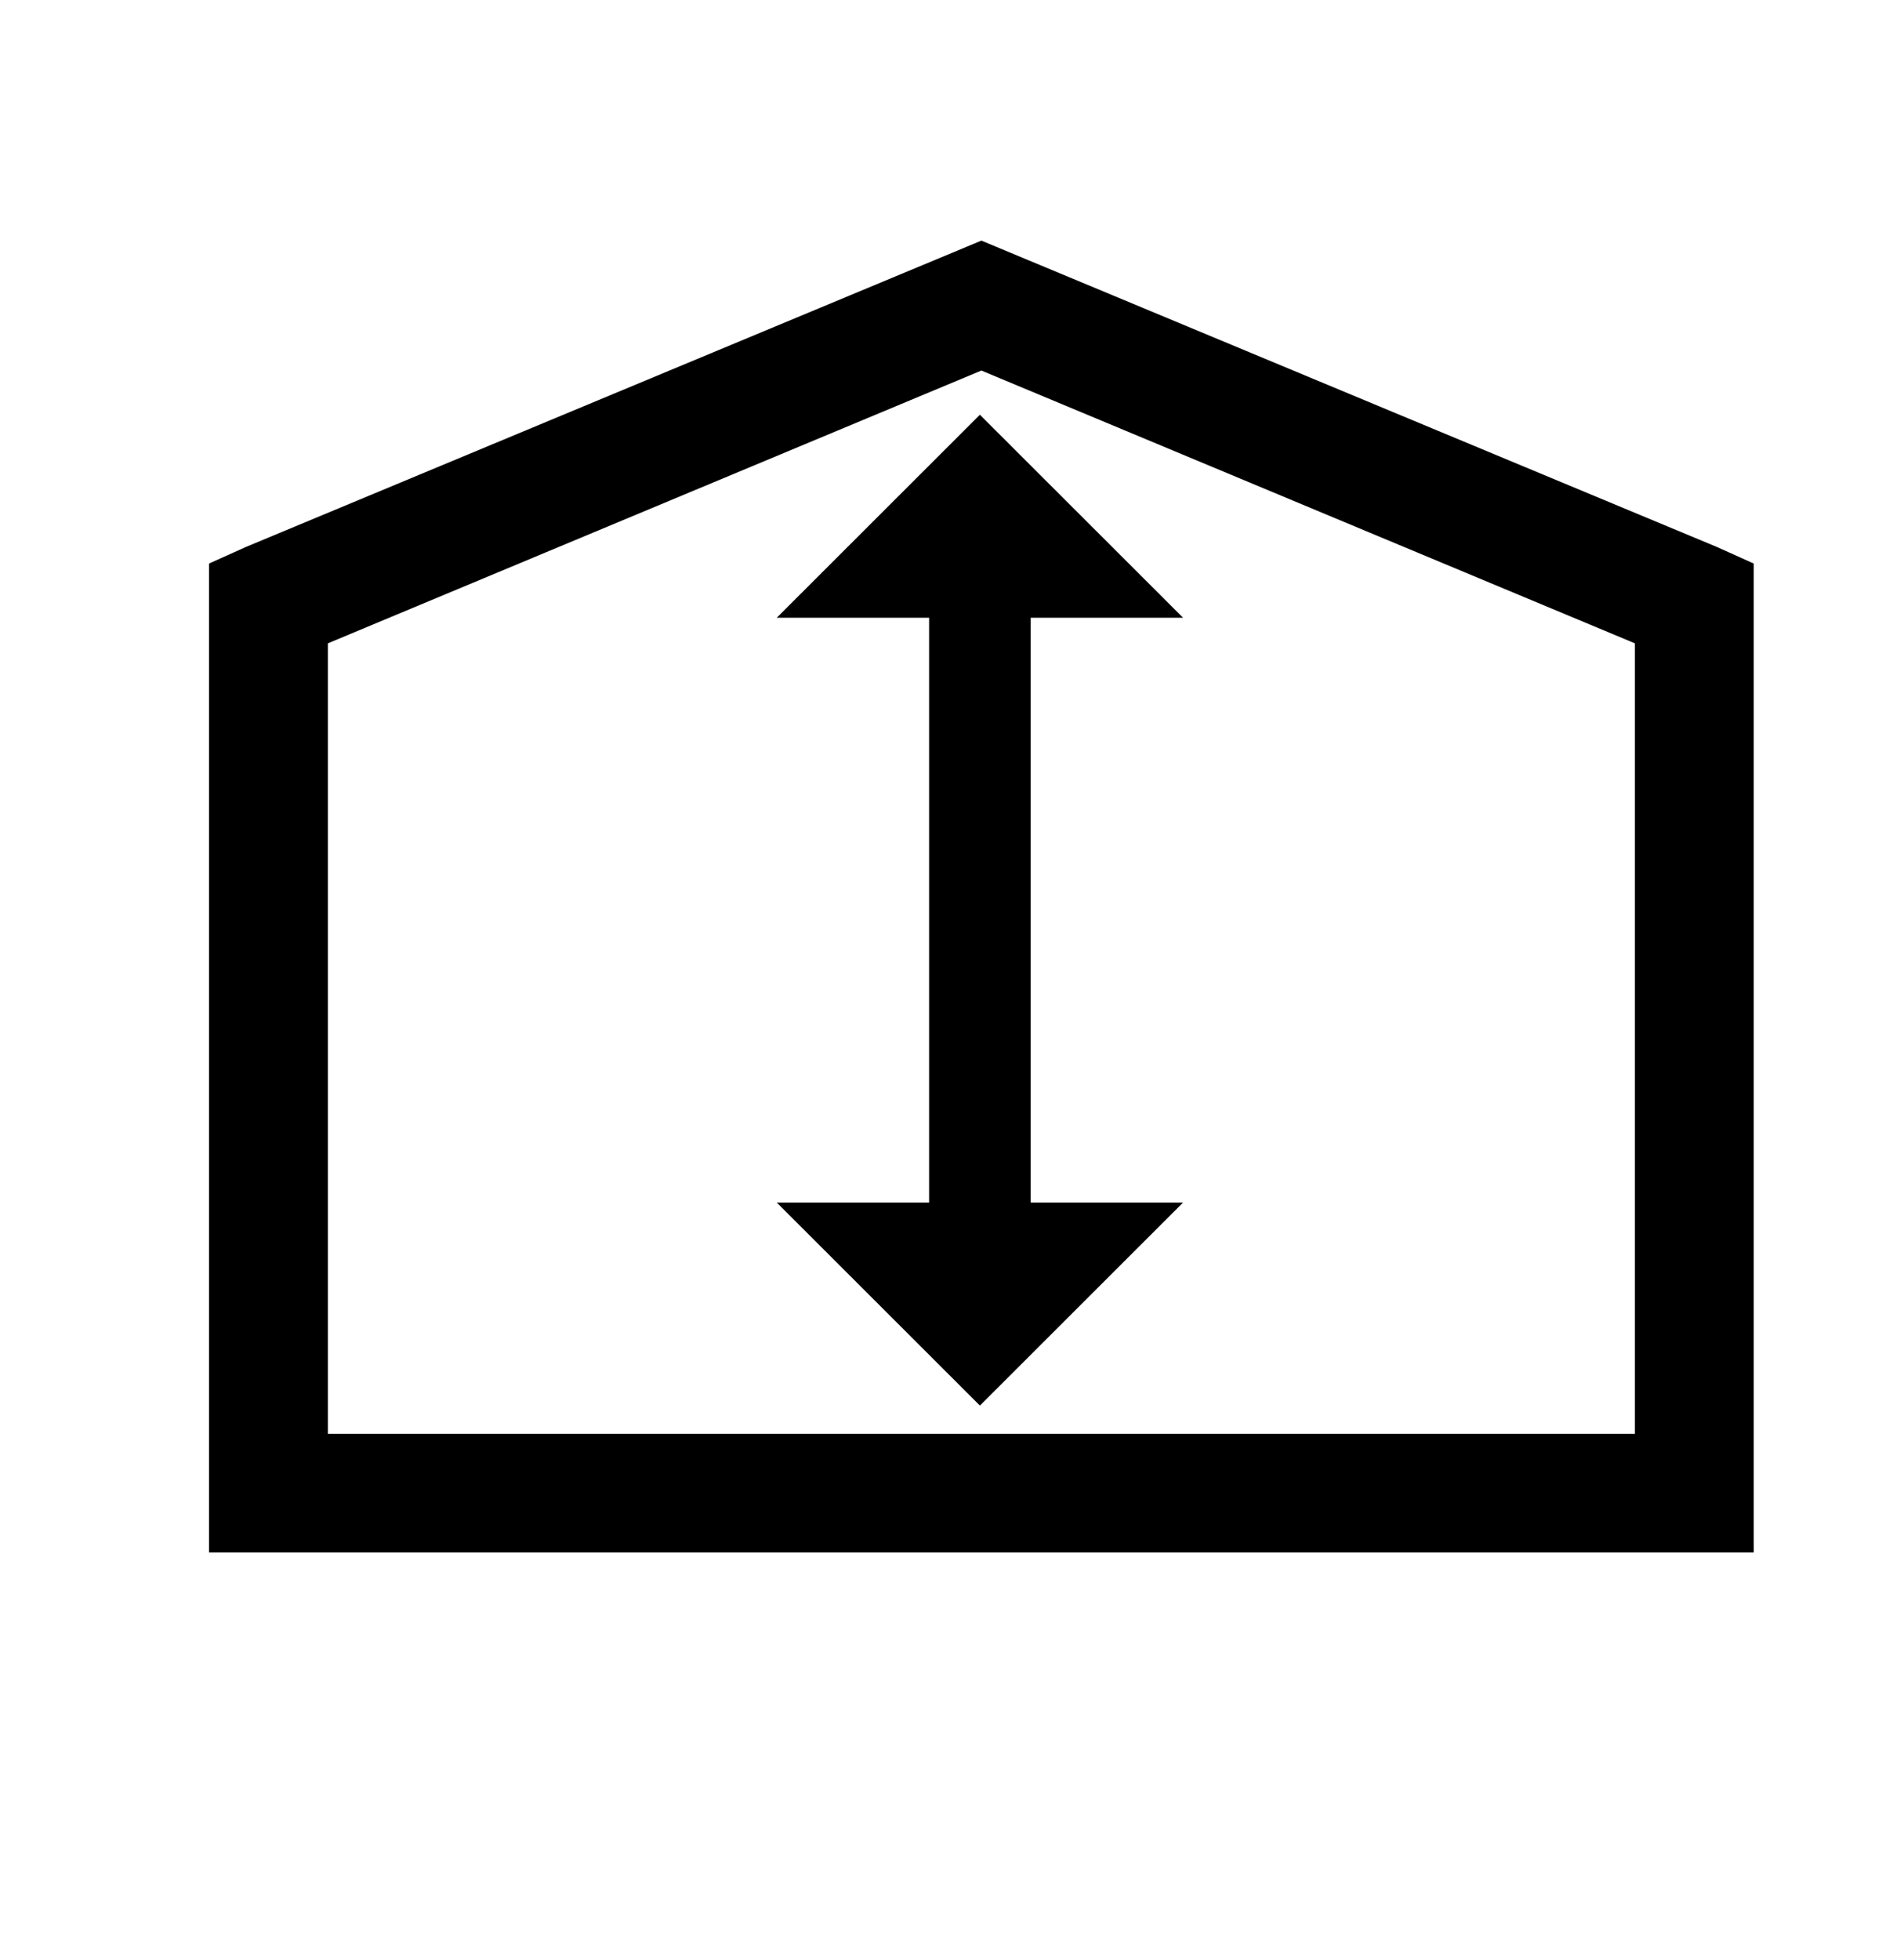 <?xml version="1.0" encoding="UTF-8" standalone="no"?>
<!DOCTYPE svg PUBLIC "-//W3C//DTD SVG 1.1//EN" "http://www.w3.org/Graphics/SVG/1.1/DTD/svg11.dtd">
<svg width="100%" height="100%" viewBox="0 0 32 33" version="1.1" xmlns="http://www.w3.org/2000/svg" xmlns:xlink="http://www.w3.org/1999/xlink" xml:space="preserve" xmlns:serif="http://www.serif.com/" style="fill-rule:evenodd;clip-rule:evenodd;stroke-linejoin:round;stroke-miterlimit:2;">
    <g transform="matrix(1,0,0,1,-4028.86,-1841.73)">
        <g id="warehouse-height" transform="matrix(0.891,0,0,0.891,444.2,201.474)">
            <rect x="4023.77" y="1839.9" width="35.913" height="35.913" style="fill:none;"/>
            <g transform="matrix(1,0,0,1,1.44,2.198)">
                <g transform="matrix(0.96,0,0,0.959,4024.91,1843.22)">
                    <path d="M15,19L15,7.477L12,7.477L16,3.477L20,7.477L17,7.477L17,19L20,19L16,23L12,19L15,19Z"/>
                </g>
                <g transform="matrix(1.123,0,0,1.122,4022.33,1837.76)">
                    <path d="M16,4.906L3.625,10.063L3,10.344L3,27L29,27L29,10.344L28.375,10.063L16,4.906ZM16,7.094L27,11.688L27,25L5,25L5,11.688L16,7.094Z" style="fill-rule:nonzero;"/>
                </g>
            </g>
        </g>
    </g>
</svg>
